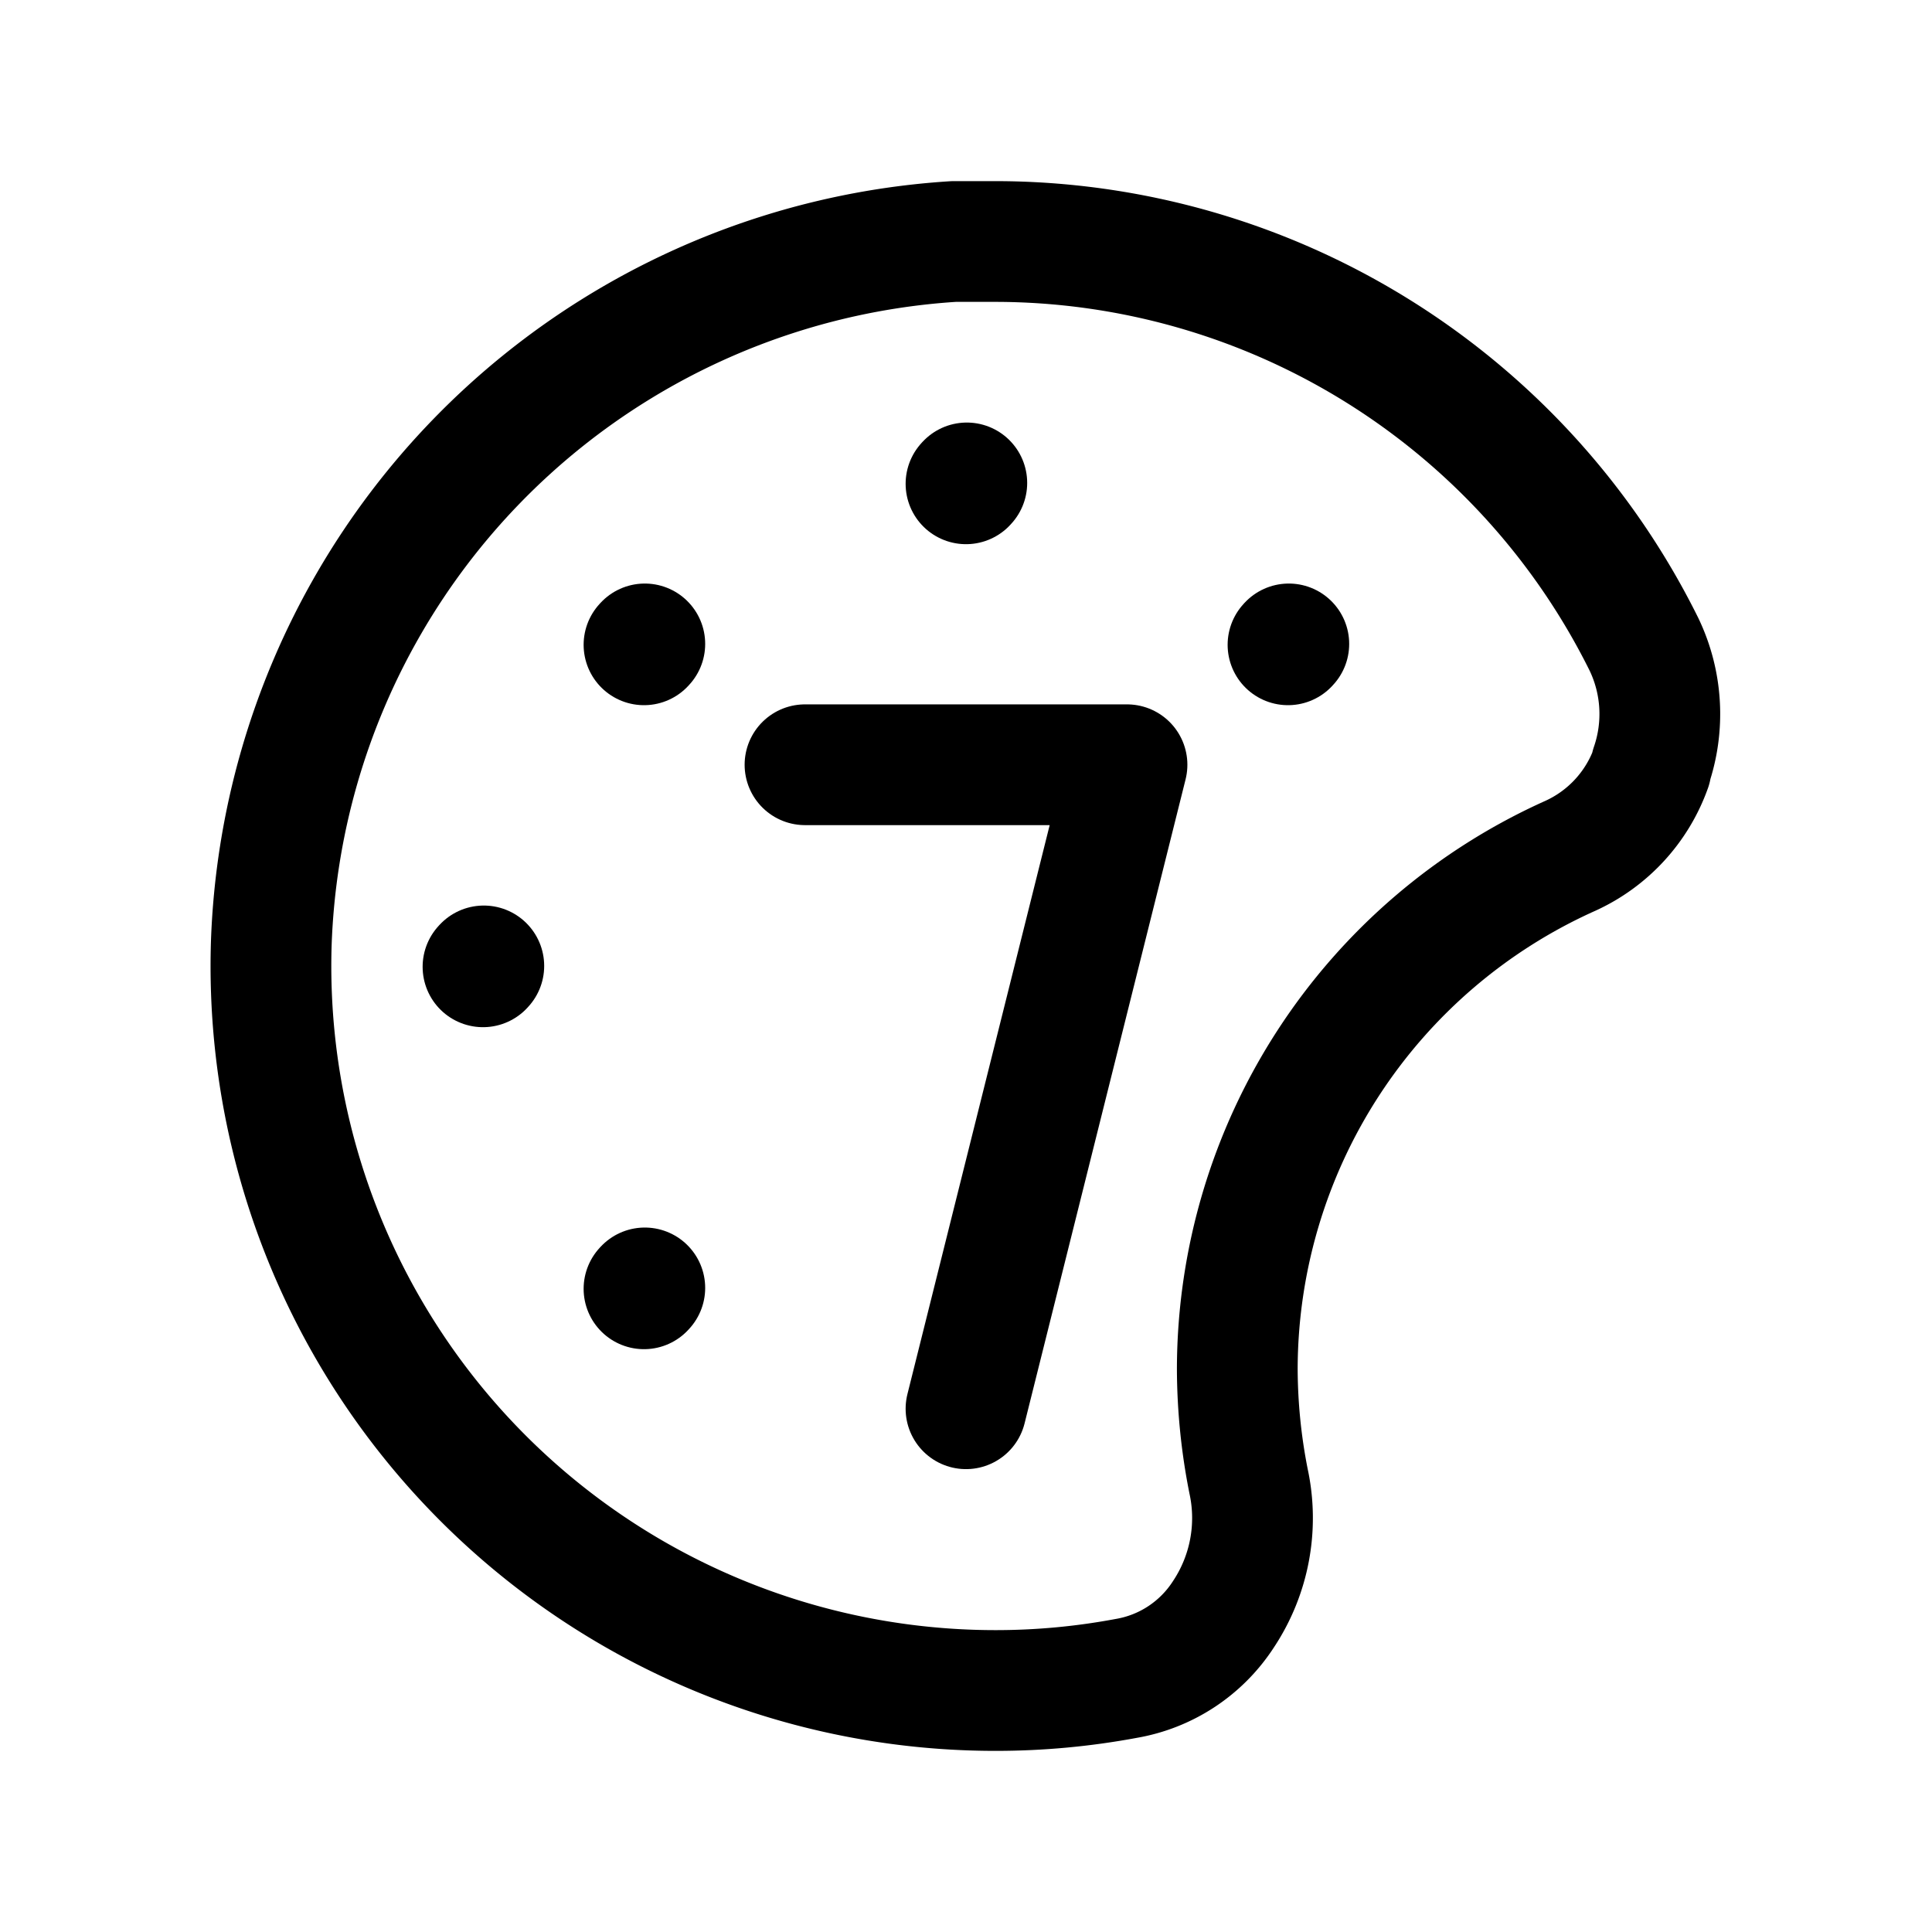 <svg xmlns="http://www.w3.org/2000/svg" viewBox="0 0 24 24">
<g fill="none" stroke="currentColor" stroke-linecap="round" stroke-linejoin="round" stroke-width="1.5">
<path d="M20.51 9.54a1.9 1.9 0 0 1-1 1.09A7 7 0 0 0 15.37 17q.002.707.14 1.4a2.16 2.16 0 0 1-.31 1.65a1.8 1.8 0 0 1-1.21.8q-.804.15-1.62.15a9 9 0 0 1-9-9.28A9.05 9.05 0 0 1 11.85 3h.51a9 9 0 0 1 8.06 5a2 2 0 0 1 .09 1.52z" />
<path stroke-linecap="round" stroke-linejoin="round" d="m8 16.01l.01-.011M6 12.01l.01-.011M8 8.01l.01-.011M12 6.01l.01-.011M16 8.01l.01-.011" />
		<path d="M10 9.5h4l-2 8" />
</g>
</svg>
